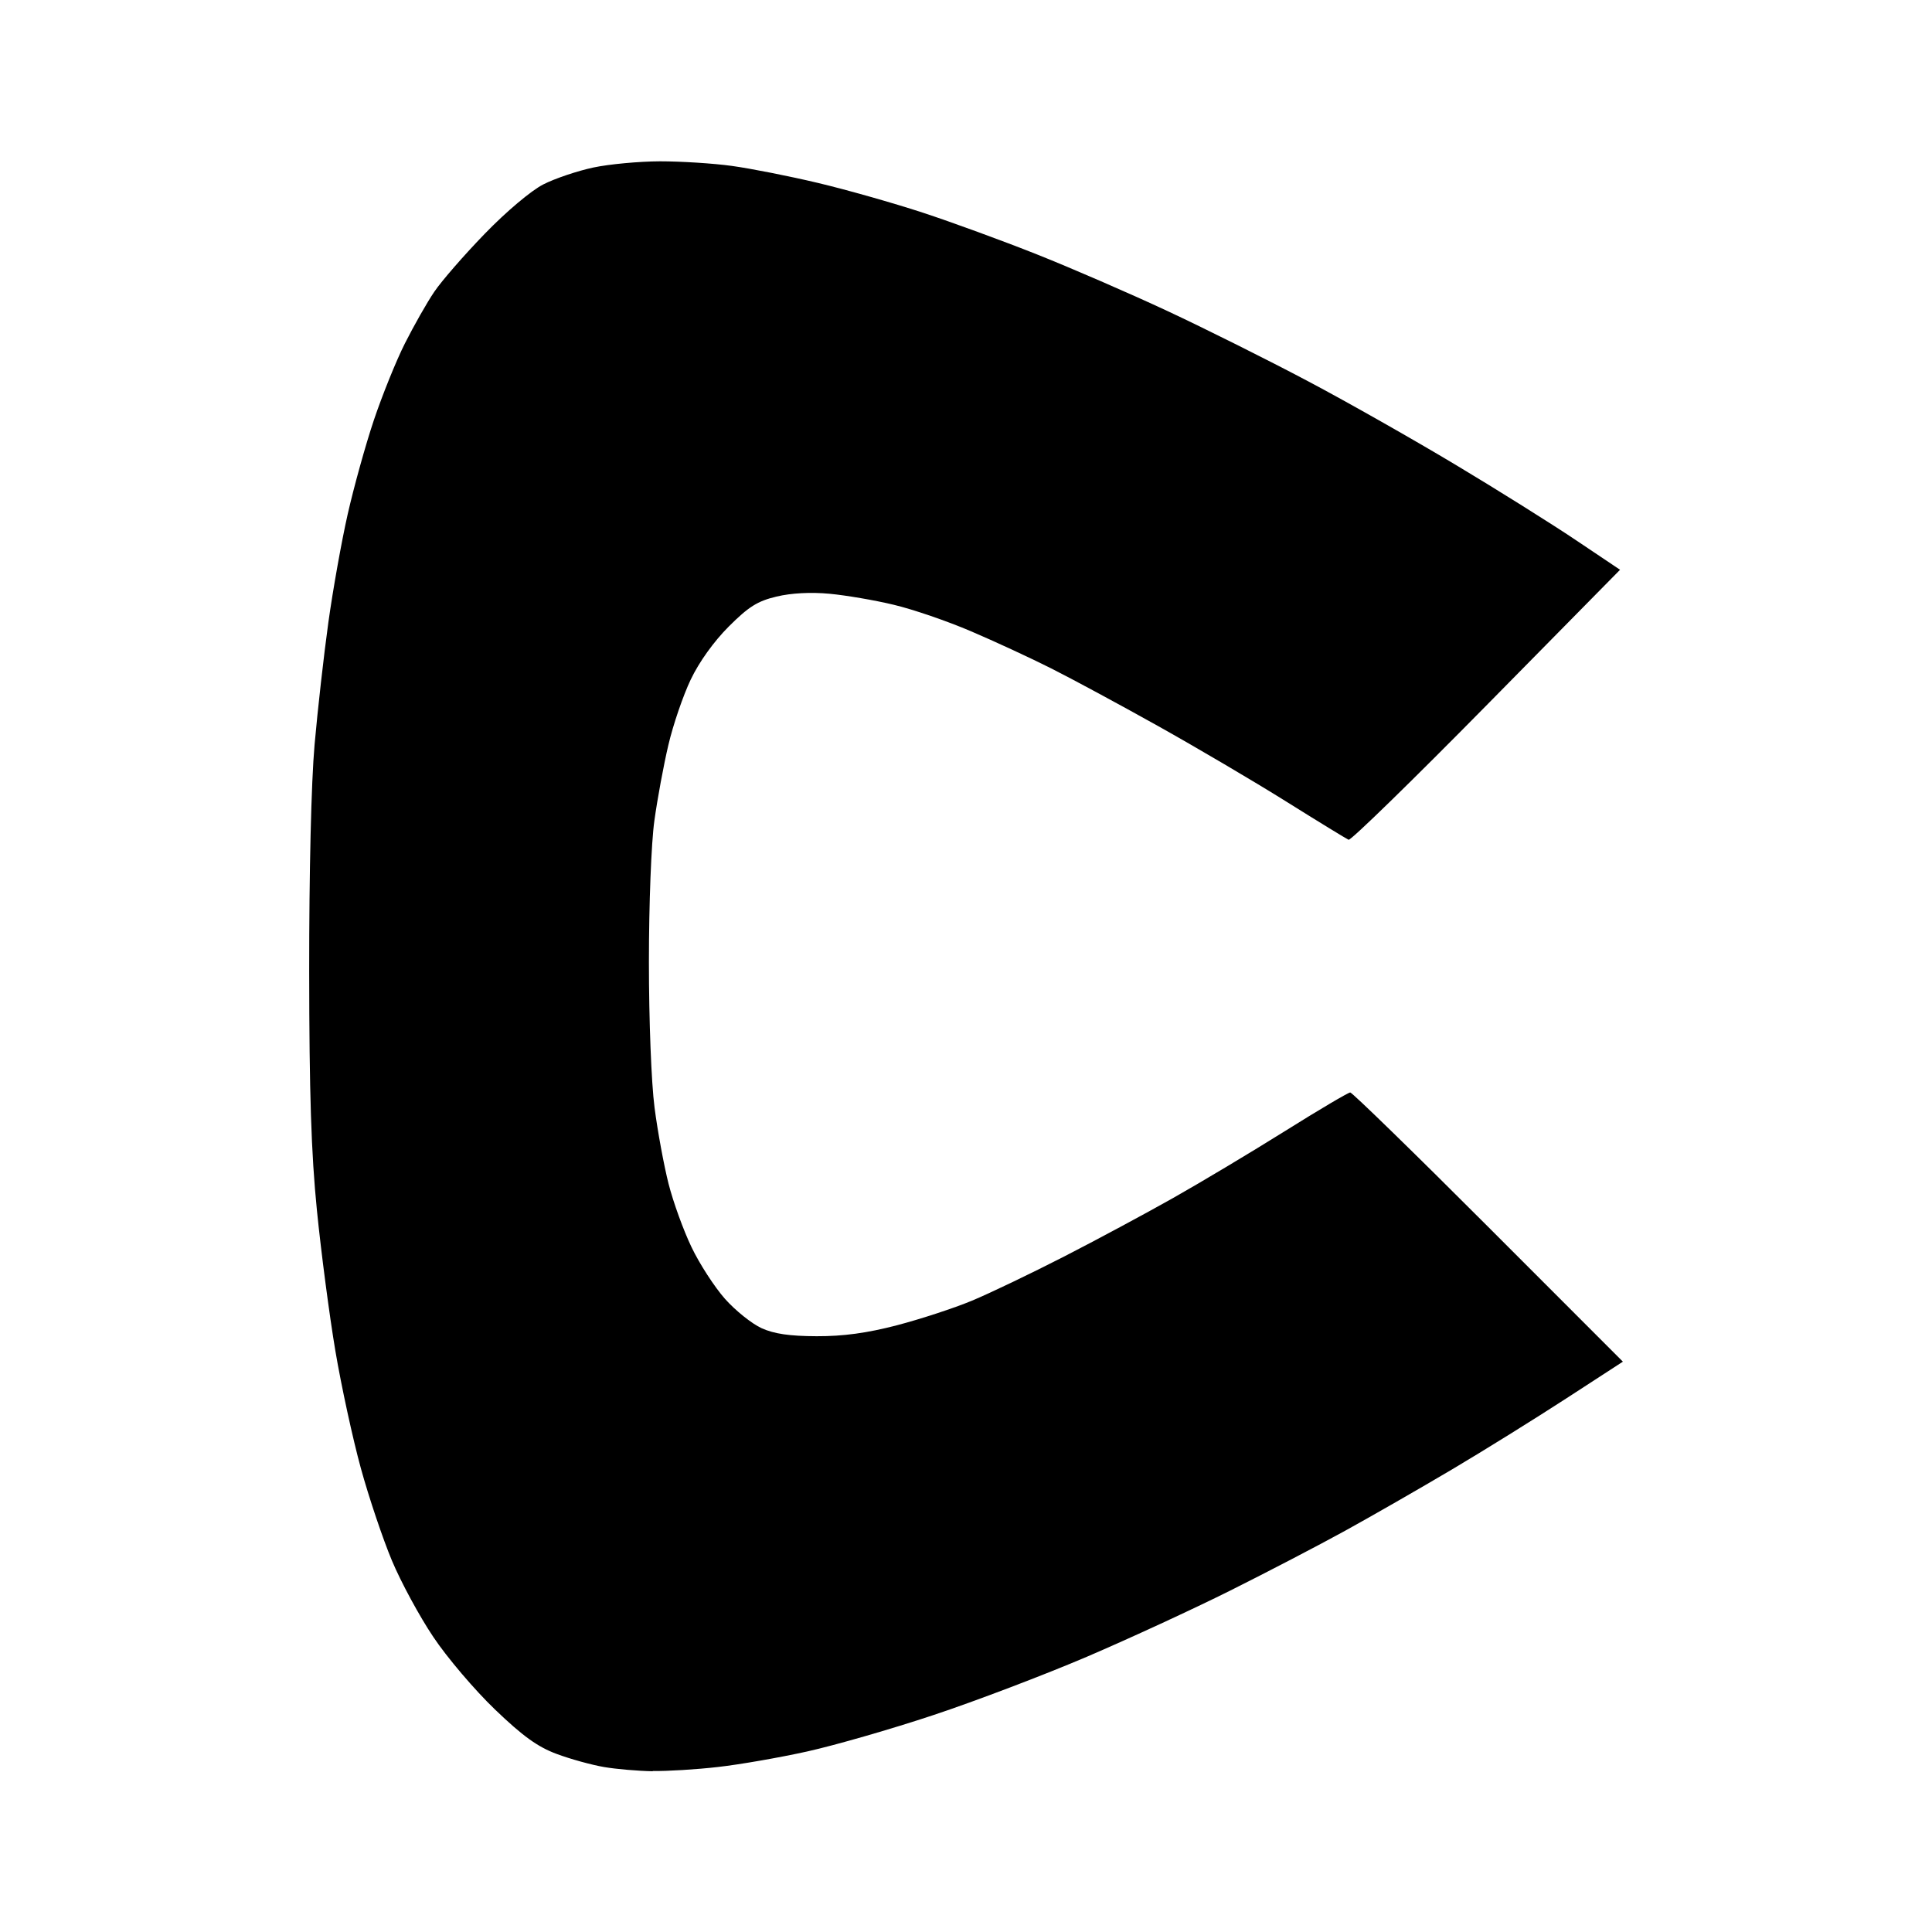 <svg version="1.1" viewBox="0 0 24 24" xmlns="http://www.w3.org/2000/svg">
    <path d="M0,0H24V24H0Z" fill="none" />
    <path d="m8.109 22c.178.003.543-.019.811-.05.268-.03.766-.117 1.109-.193.342-.076 1.048-.279 1.57-.453.521-.173 1.377-.499 1.902-.723.525-.225 1.327-.595 1.783-.823.456-.228 1.096-.561 1.423-.741.327-.18.923-.522 1.325-.76.402-.238 1.044-.638 1.429-.888l.699-.454-1.671-1.672c-.919-.92-1.692-1.672-1.716-1.672-.024 0-.39.216-.811.48-.422.264-1.047.638-1.389.831-.342.193-.954.522-1.36.73-.406.208-.919.454-1.14.546-.221.092-.64.229-.931.305-.372.097-.667.137-.996.136-.336-.001-.529-.029-.686-.1-.12-.055-.324-.218-.454-.364-.129-.146-.317-.435-.416-.643-.1-.208-.228-.562-.285-.787-.057-.225-.136-.651-.174-.946-.04-.308-.07-1.081-.07-1.808 4.9e-5-.72.029-1.482.068-1.757.037-.268.115-.691.174-.94.058-.249.183-.614.277-.811.104-.219.288-.475.473-.66.246-.246.357-.316.593-.372.183-.044.426-.057.659-.035.203.019.562.08.798.137.237.056.668.204.959.329.291.124.738.331.992.459.255.128.852.45 1.328.716.476.266 1.193.688 1.594.939.401.251.751.465.777.476.027.011.796-.739 1.71-1.667l1.662-1.687-.55-.369c-.302-.203-.974-.624-1.493-.935-.519-.311-1.343-.779-1.833-1.038-.489-.259-1.275-.652-1.746-.872-.471-.22-1.202-.537-1.625-.705-.423-.168-1.06-.401-1.417-.518s-.941-.283-1.298-.368c-.357-.085-.839-.18-1.072-.212-.233-.032-.634-.057-.892-.057-.258.001-.631.035-.828.077s-.477.136-.622.21c-.151.077-.46.337-.727.613-.255.263-.538.588-.628.722-.091.134-.254.422-.364.64-.11.218-.283.648-.386.954-.103.307-.249.833-.325 1.169-.076.336-.184.941-.24 1.344-.056.403-.133 1.085-.171 1.516-.042.472-.068 1.592-.067 2.812.001 1.522.025 2.264.096 2.974.052.52.155 1.306.229 1.745.074.439.217 1.096.317 1.46.1.364.274.88.386 1.147.112.267.343.694.514.948.17.255.515.66.765.9.346.332.53.465.767.553.171.064.437.137.59.163.153.026.425.049.603.052z" stroke-width=".054" />
</svg>